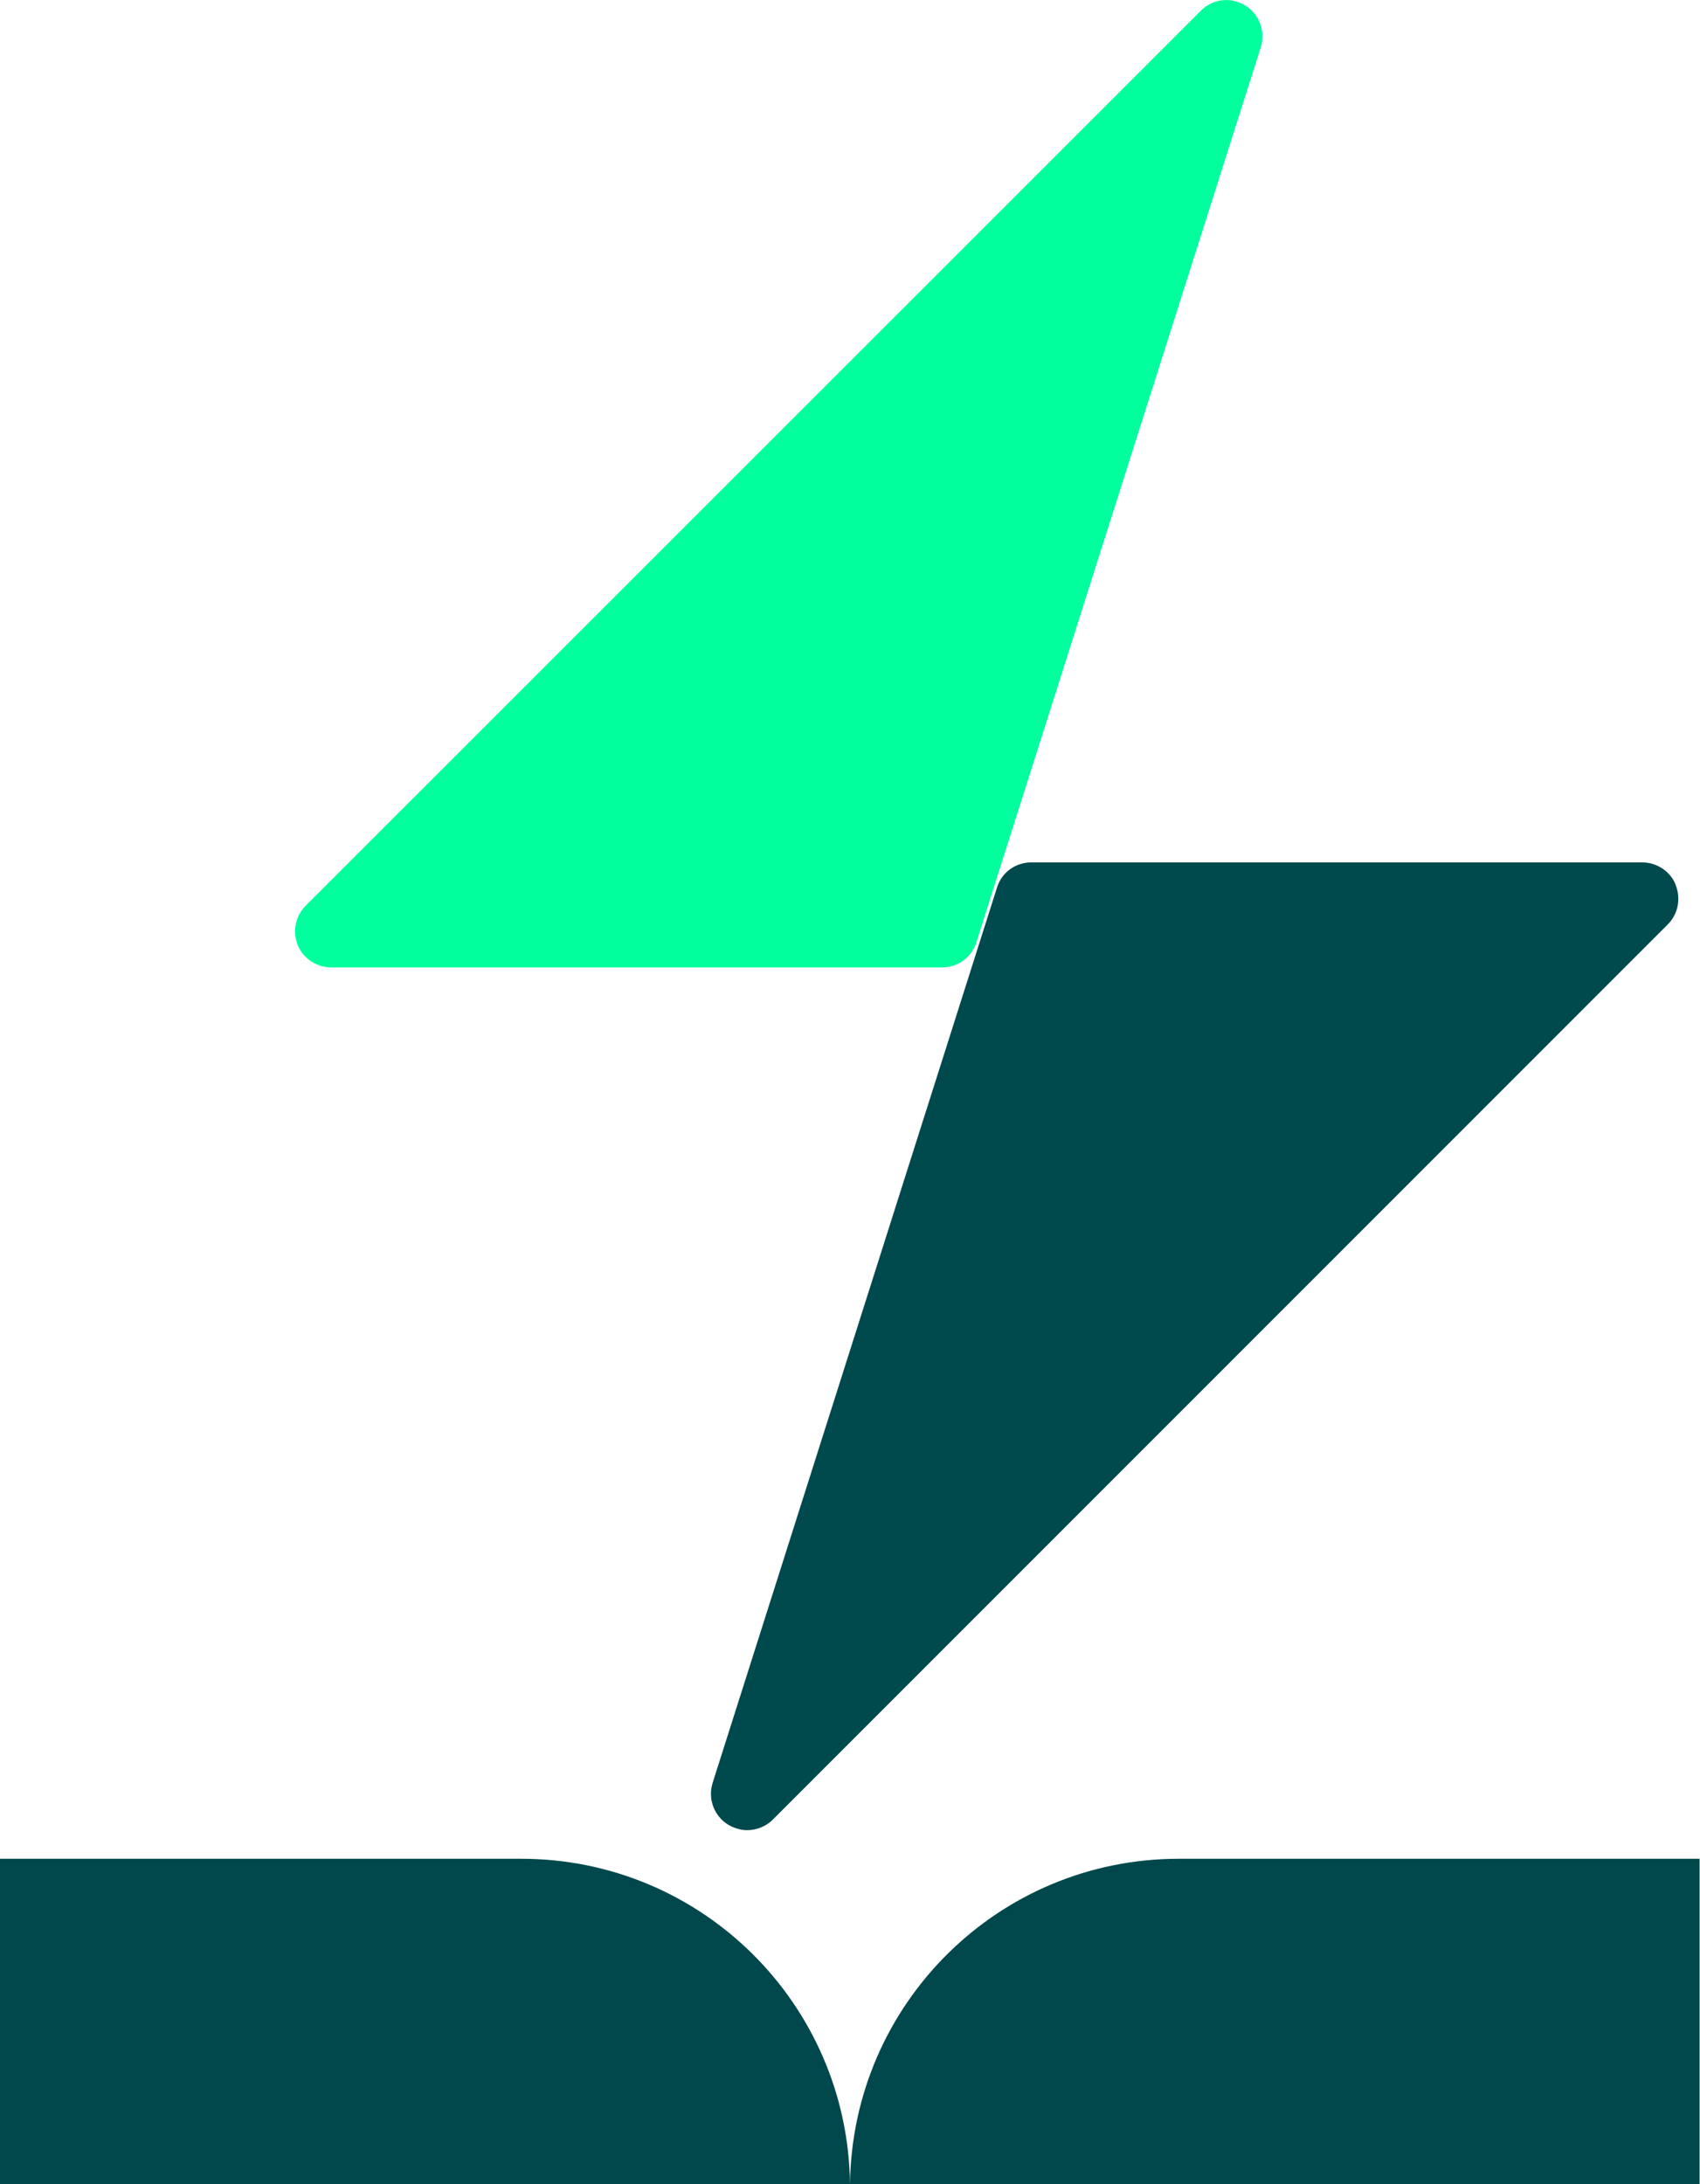 <?xml version="1.0" encoding="UTF-8"?><svg id="Layer_2" xmlns="http://www.w3.org/2000/svg" viewBox="0 0 40.48 52"><defs><style>.cls-1{fill:#00ff9d;}.cls-1,.cls-2,.cls-3{stroke-width:0px;}.cls-2{fill:#00494c;}.cls-3{fill:#00484b;}</style></defs><g id="Layer_1-2"><path class="cls-1" d="M29.65.13c-.34-.21-.78-.16-1.06.13L7.28,21.56c-.25.25-.32.62-.19.94.13.32.45.53.8.53h14.54c.38,0,.71-.24.82-.6L30.02,1.13c.12-.38-.03-.79-.37-1Z"/><path class="cls-2" d="M39.9,21.06c-.13-.32-.45-.53-.8-.53h-14.54c-.38,0-.71.24-.82.6l-6.77,21.31c-.12.38.03.79.37,1,.14.08.3.13.45.13.22,0,.45-.09.61-.25l21.31-21.31c.25-.25.32-.62.19-.94Z"/><path class="cls-3" d="M0,52h20.24c-.05-4.29-3.53-7.75-7.83-7.75H0v7.75Z"/><path class="cls-3" d="M40.48,52h-20.24c.05-4.29,3.53-7.75,7.83-7.75h12.4v7.75Z"/></g></svg>